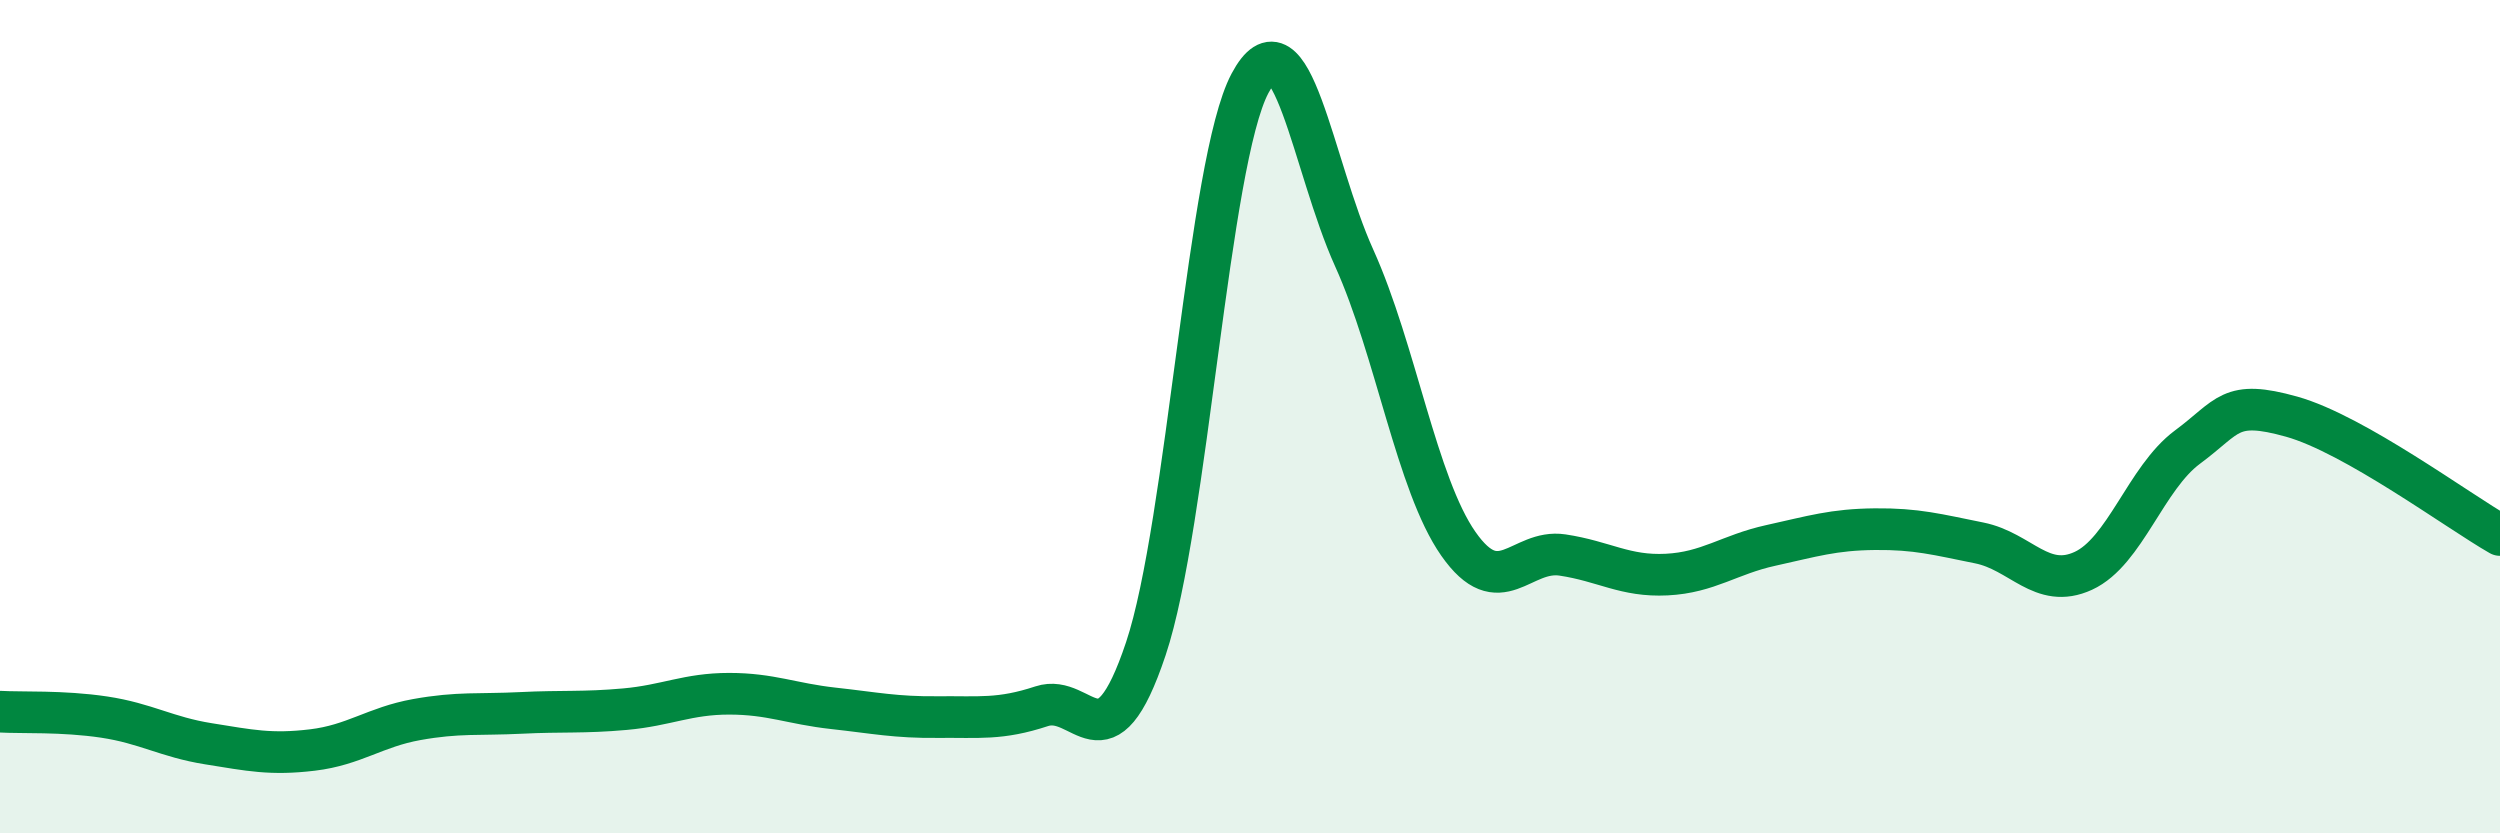 
    <svg width="60" height="20" viewBox="0 0 60 20" xmlns="http://www.w3.org/2000/svg">
      <path
        d="M 0,17.08 C 0.5,17.11 1.5,17.06 2.5,17.21 C 3.5,17.36 4,17.69 5,17.85 C 6,18.01 6.5,18.12 7.5,18 C 8.5,17.88 9,17.45 10,17.27 C 11,17.09 11.5,17.16 12.5,17.11 C 13.5,17.06 14,17.11 15,17.02 C 16,16.93 16.5,16.65 17.5,16.65 C 18.5,16.65 19,16.89 20,17 C 21,17.11 21.5,17.22 22.5,17.21 C 23.5,17.2 24,17.28 25,16.95 C 26,16.62 26.5,18.56 27.5,15.57 C 28.5,12.58 29,3.88 30,2 C 31,0.12 31.5,3.98 32.5,6.19 C 33.5,8.4 34,11.62 35,13.05 C 36,14.48 36.5,13.17 37.5,13.32 C 38.5,13.47 39,13.84 40,13.79 C 41,13.74 41.5,13.31 42.5,13.09 C 43.5,12.87 44,12.71 45,12.7 C 46,12.69 46.5,12.83 47.5,13.03 C 48.5,13.23 49,14.16 50,13.7 C 51,13.24 51.5,11.47 52.5,10.73 C 53.5,9.99 53.5,9.58 55,10 C 56.5,10.42 59,12.27 60,12.84L60 20L0 20Z"
        fill="#008740"
        opacity="0.1"
        stroke-linecap="round"
        stroke-linejoin="round"
      />
      <path
        d="M 0,17.08 C 0.5,17.11 1.5,17.06 2.5,17.21 C 3.5,17.36 4,17.69 5,17.85 C 6,18.01 6.5,18.12 7.5,18 C 8.5,17.88 9,17.45 10,17.27 C 11,17.09 11.5,17.16 12.5,17.11 C 13.5,17.06 14,17.11 15,17.02 C 16,16.93 16.5,16.65 17.5,16.65 C 18.5,16.65 19,16.89 20,17 C 21,17.11 21.5,17.22 22.5,17.21 C 23.5,17.2 24,17.28 25,16.95 C 26,16.62 26.5,18.56 27.5,15.57 C 28.5,12.58 29,3.88 30,2 C 31,0.12 31.5,3.98 32.5,6.19 C 33.5,8.4 34,11.62 35,13.05 C 36,14.48 36.5,13.17 37.5,13.32 C 38.5,13.47 39,13.84 40,13.79 C 41,13.74 41.5,13.31 42.5,13.09 C 43.5,12.87 44,12.71 45,12.7 C 46,12.69 46.5,12.83 47.5,13.03 C 48.5,13.23 49,14.16 50,13.7 C 51,13.24 51.5,11.47 52.5,10.73 C 53.5,9.99 53.5,9.58 55,10 C 56.5,10.42 59,12.27 60,12.84"
        stroke="#008740"
        stroke-width="1"
        fill="none"
        stroke-linecap="round"
        stroke-linejoin="round"
      />
    </svg>
  